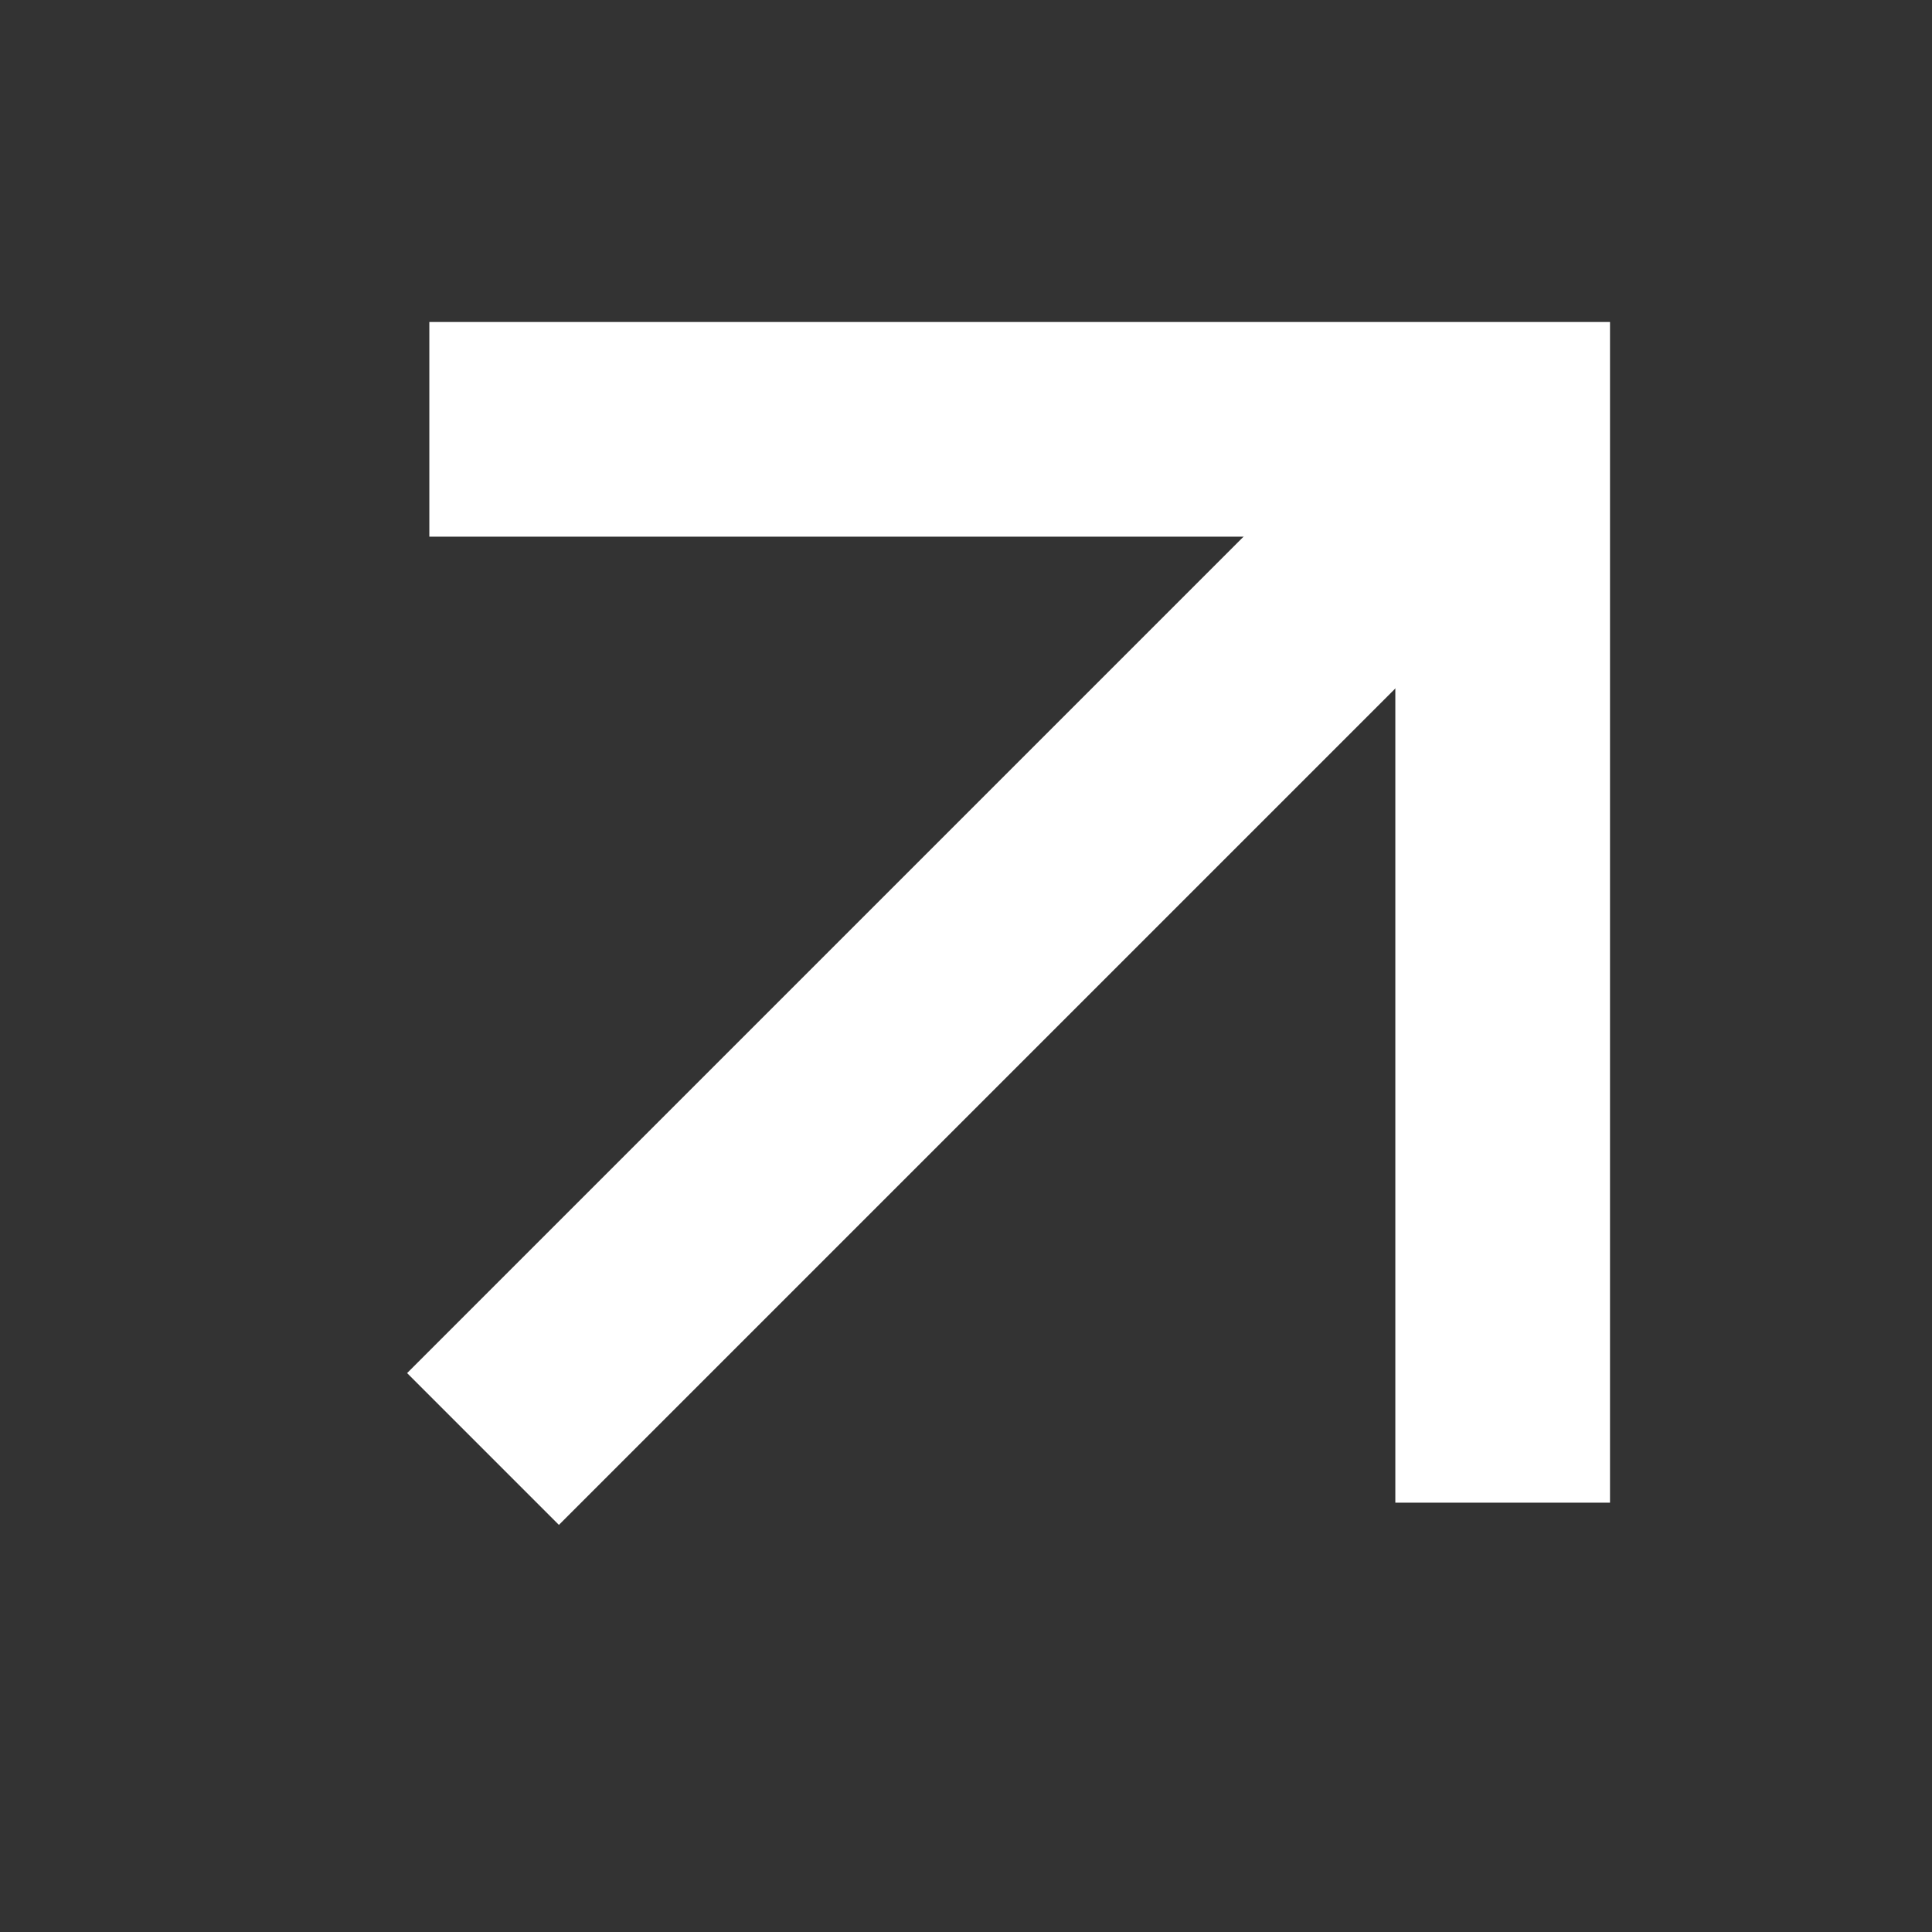 <svg width="18" height="18" viewBox="0 0 18 18" fill="none" xmlns="http://www.w3.org/2000/svg">
<rect x="0" y="0" width="18" height="18" fill="#333333" stroke="none"/>
<path d="M4 4H14V14" stroke="white" stroke-width="2"/>
<path d="M14 4L4.5 13.5" stroke="white" stroke-width="2"/>
</svg>
